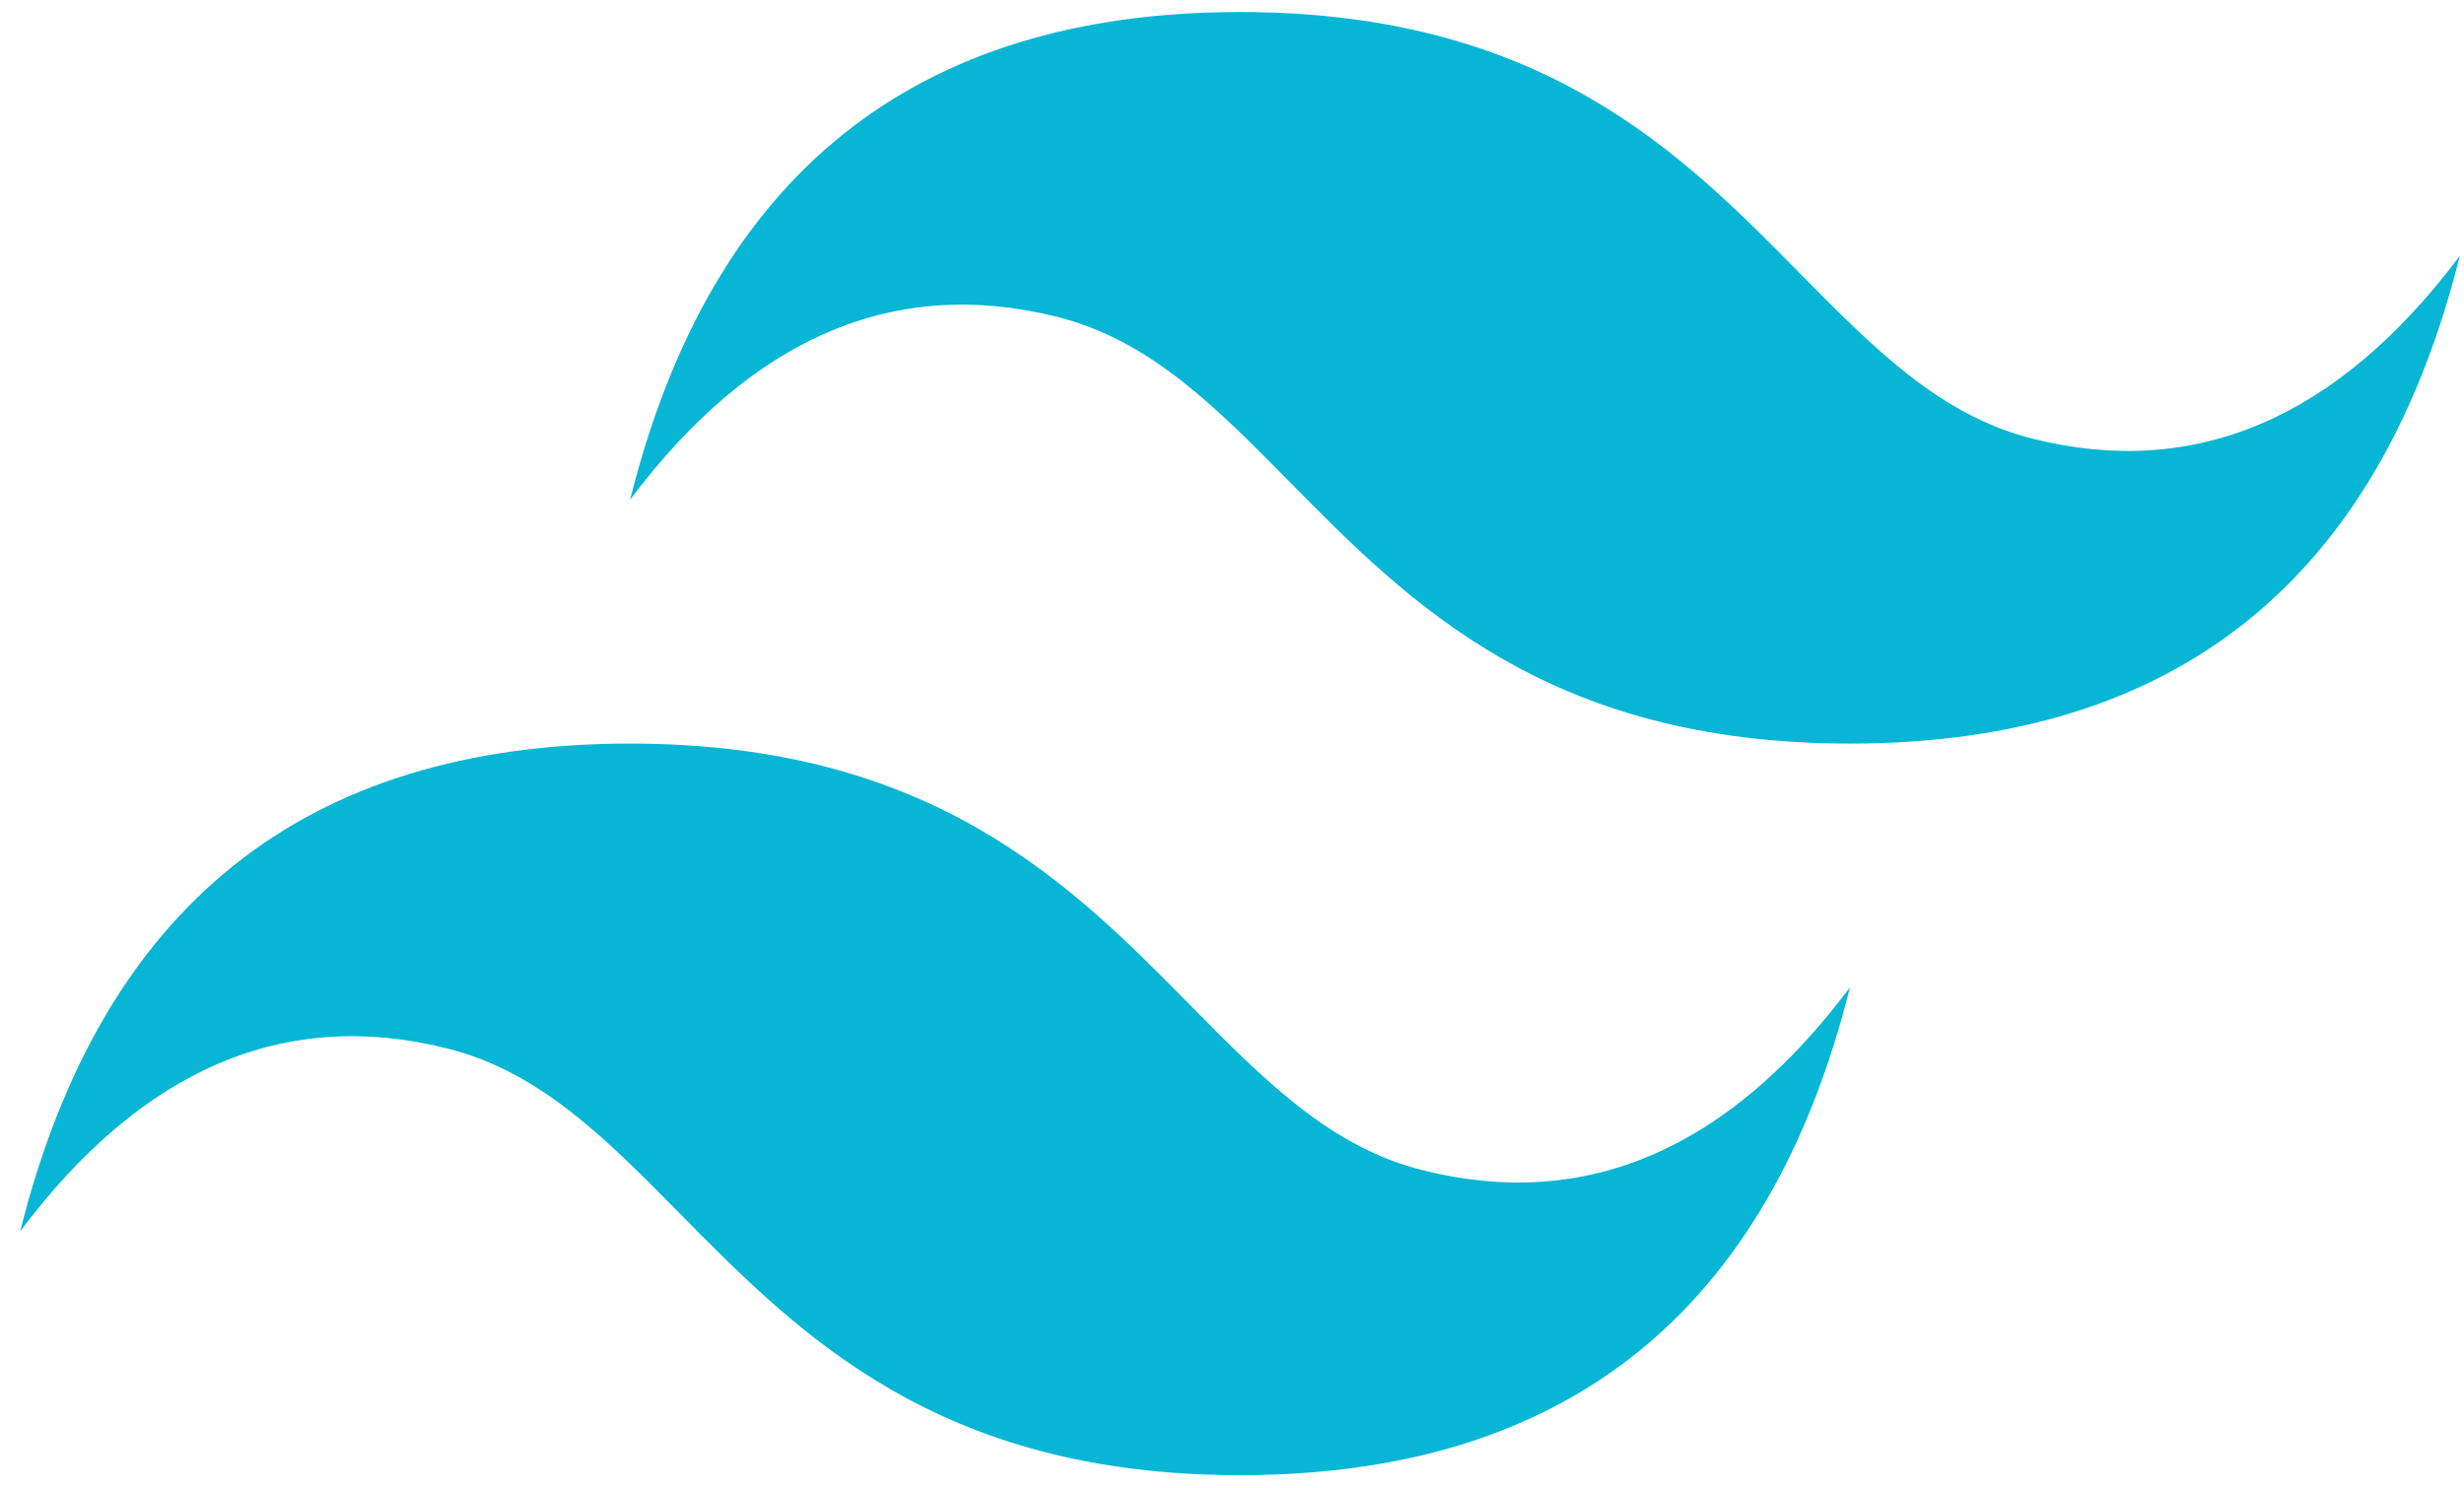 <svg width="101" height="61" viewBox="0 0 101 61" fill="none" xmlns="http://www.w3.org/2000/svg">
<path d="M50.828 0.493C37.495 0.493 29.162 7.158 25.828 20.487C30.828 13.822 36.662 11.323 43.328 12.989C47.132 13.94 49.85 16.699 52.86 19.753C57.762 24.727 63.436 30.485 75.829 30.485C89.162 30.485 97.496 23.82 100.828 10.489C95.829 17.154 89.996 19.654 83.328 17.988C79.525 17.038 76.807 14.278 73.797 11.225C68.895 6.25 63.221 0.493 50.828 0.493ZM25.828 30.485C12.495 30.485 4.161 37.149 0.828 50.479C5.828 43.814 11.661 41.315 18.329 42.982C22.131 43.933 24.85 46.692 27.86 49.744C32.762 54.718 38.436 60.477 50.828 60.477C64.162 60.477 72.495 53.812 75.829 40.482C70.828 47.147 64.995 49.647 58.329 47.98C54.525 47.031 51.806 44.27 48.796 41.217C43.895 36.243 38.221 30.485 25.828 30.485Z" fill="#06B6D4"/>
</svg>
